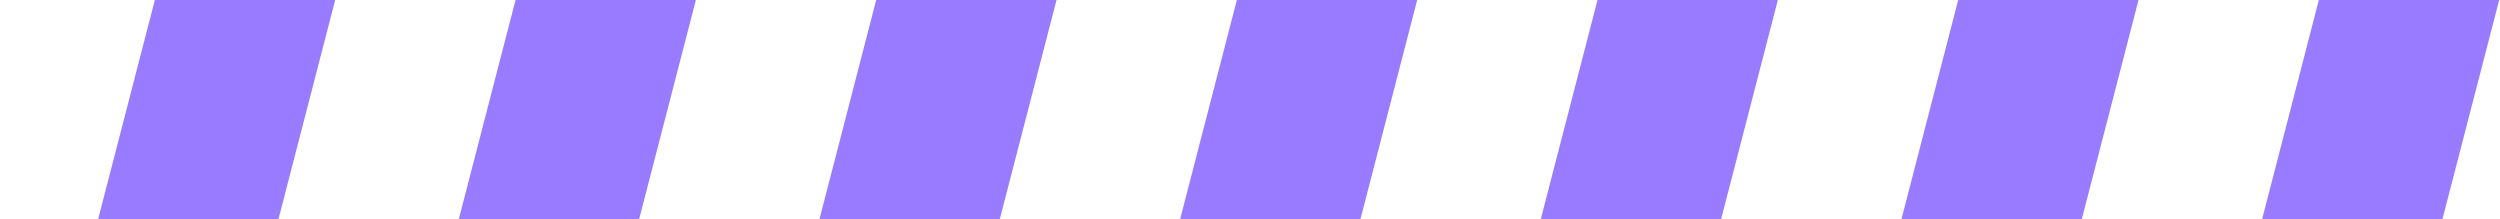 <svg xmlns="http://www.w3.org/2000/svg" width="970" height="85" viewBox="0 0 970 85" fill="none"><path d="M910.255 229.536H840.288L899.796 -0.31H969.764L910.255 229.536Z" fill="#987BFF"></path><path d="M770.321 229.536H700.353L759.862 -0.31H829.829L770.321 229.536Z" fill="#987BFF"></path><path d="M630.375 229.536H560.408L619.916 -0.31H689.884L630.375 229.536Z" fill="#987BFF"></path><path d="M490.441 229.536H420.473L479.982 -0.31H549.949L490.441 229.536Z" fill="#987BFF"></path><path d="M350.506 229.536H280.539L340.047 -0.31H410.015L350.506 229.536Z" fill="#987BFF"></path><path d="M210.572 229.536H140.604L200.113 -0.31H270.08L210.572 229.536Z" fill="#987BFF"></path><path d="M70.627 229.536H0.659L60.168 -0.31H130.135L70.627 229.536Z" fill="#987BFF"></path></svg>